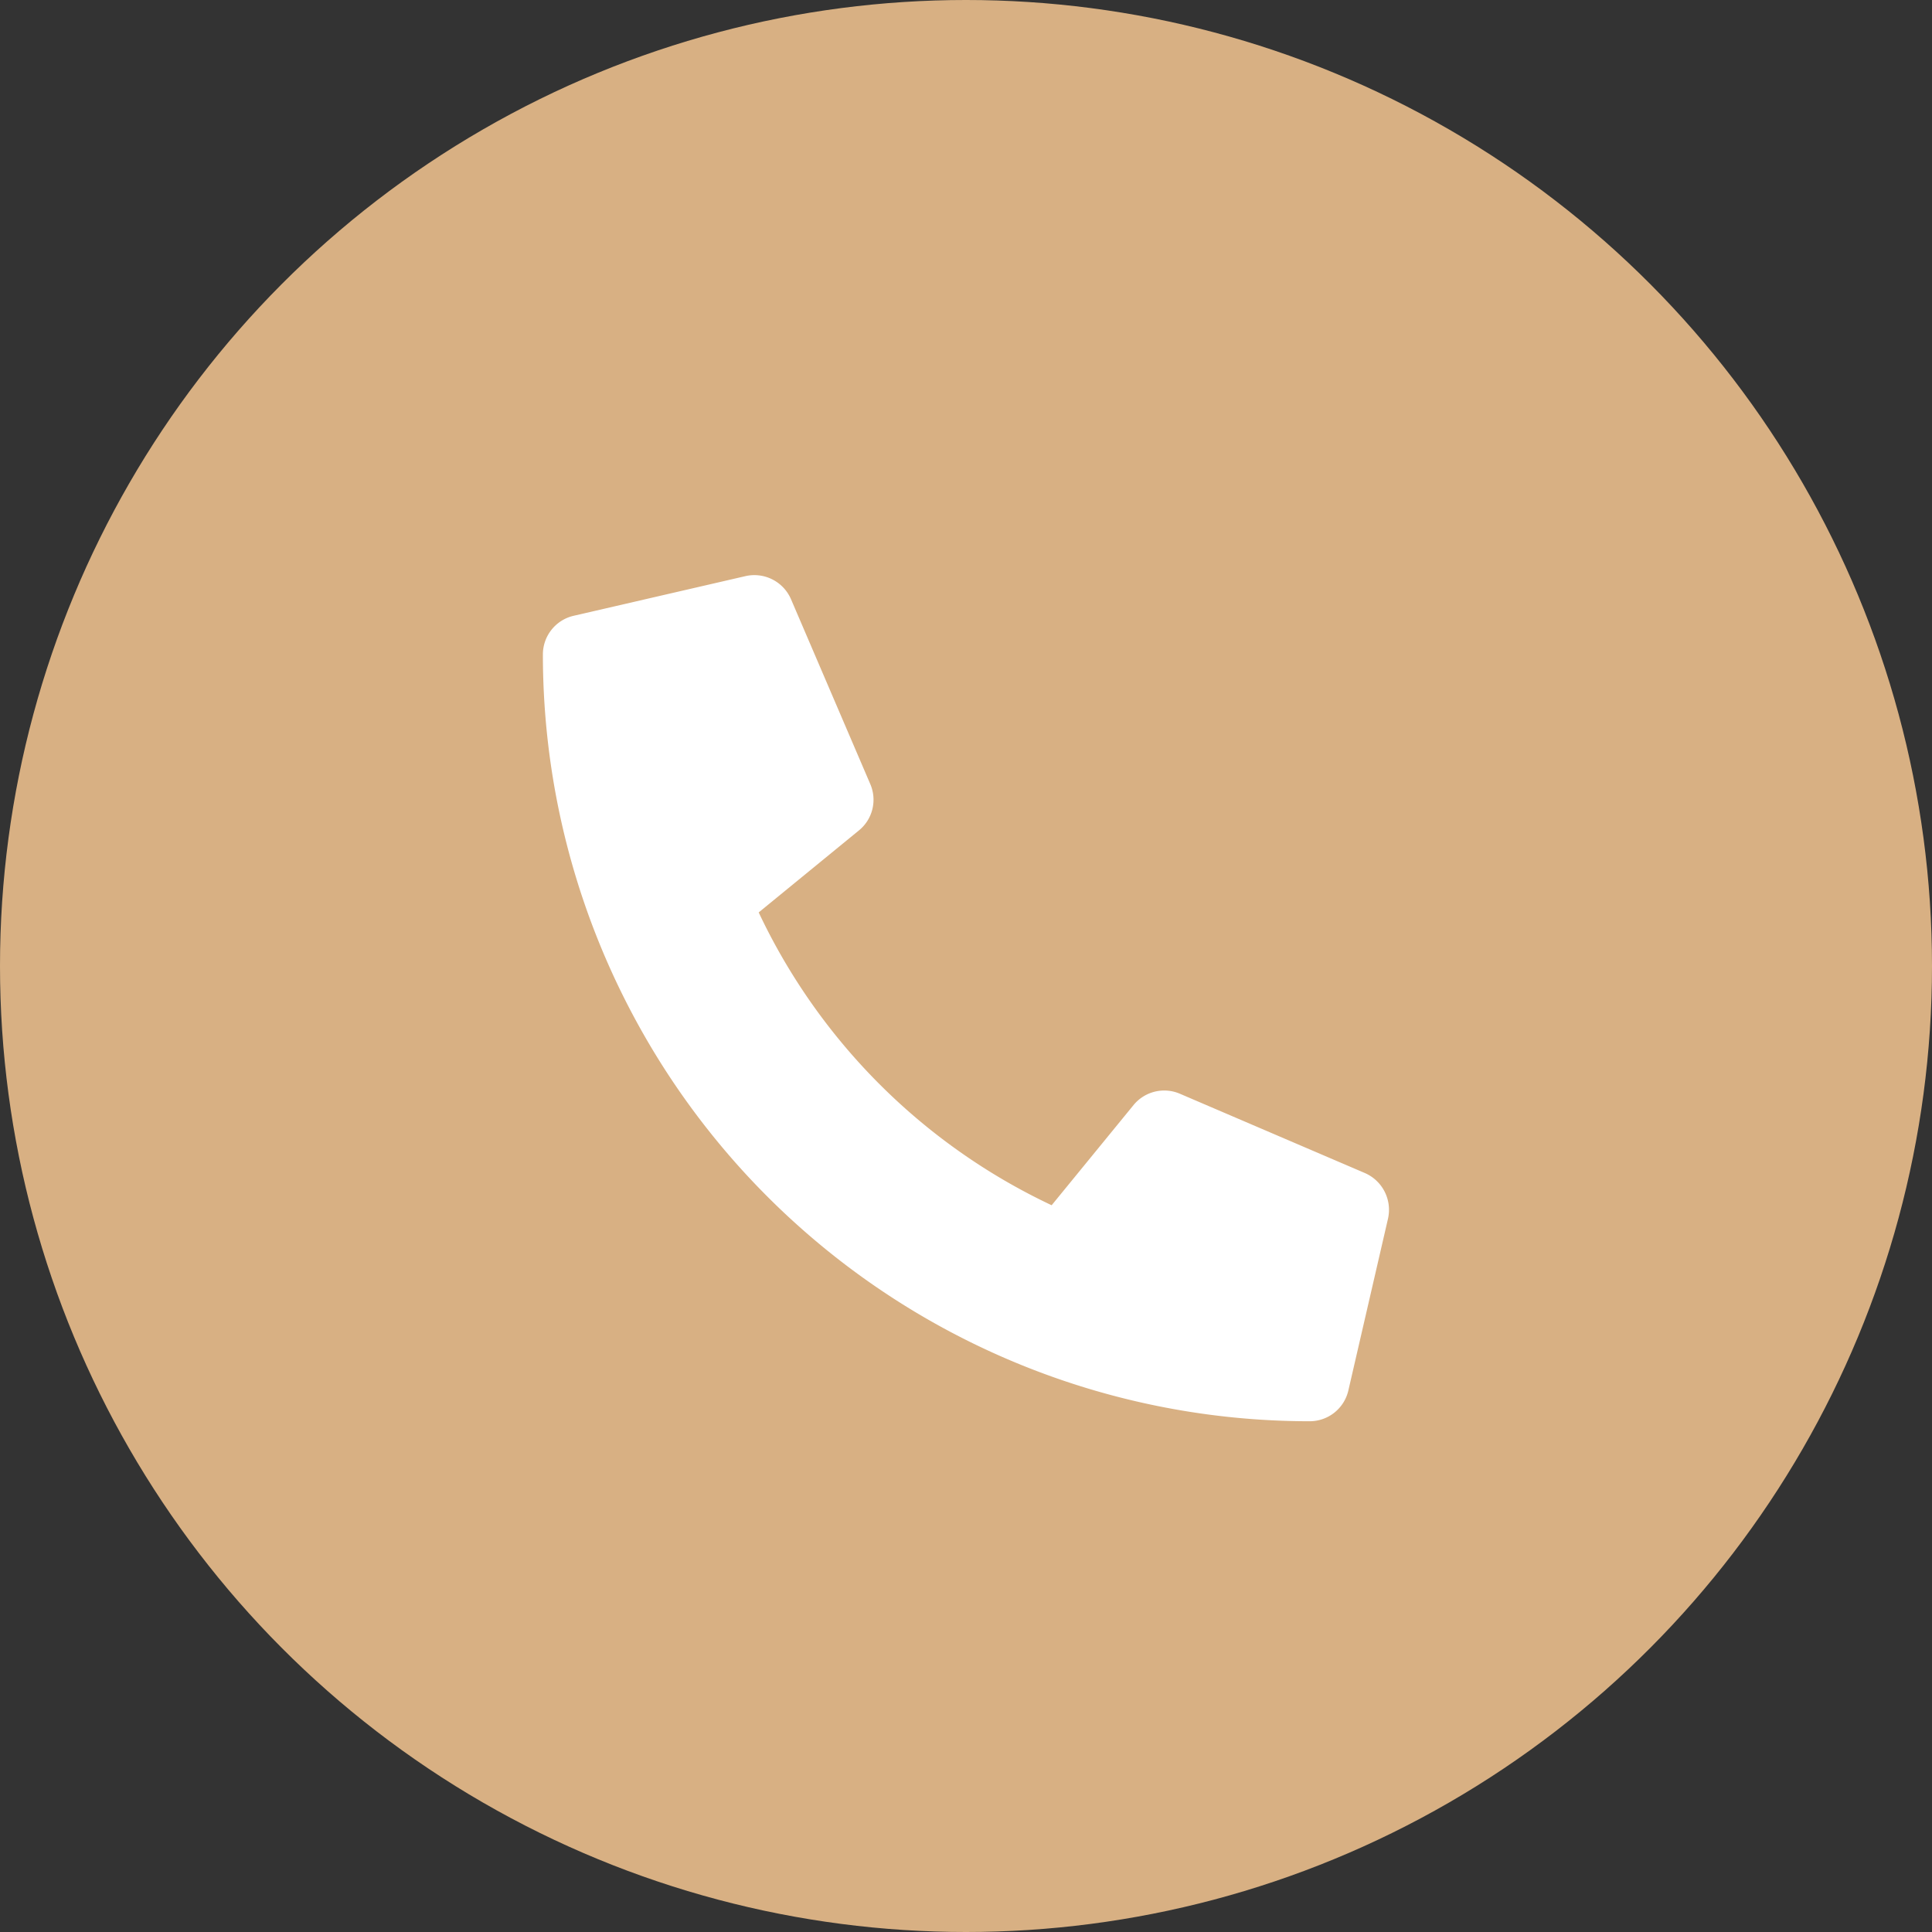 <svg xmlns="http://www.w3.org/2000/svg" width="30" height="30" viewBox="0 0 30 30">
  <rect x="0" y="0" width="30" height="30" fill="#333333" stroke="none"/>
  <g transform="translate(-273 -645)">
    <circle cx="15" cy="15" r="15" transform="translate(273 645)" fill="#d8b083"/>
    <path d="M12.764,9.285,9.89,8.053a.616.616,0,0,0-.719.177L7.9,9.785A9.512,9.512,0,0,1,3.351,5.238L4.907,3.965a.614.614,0,0,0,.177-.719L3.852.373A.62.62,0,0,0,3.146.016L.477.632a.616.616,0,0,0-.477.6A11.906,11.906,0,0,0,11.907,13.139a.616.616,0,0,0,.6-.477l.616-2.669A.623.623,0,0,0,12.764,9.285Z" transform="translate(281.43 653.93)" fill="#fff"/>
  </g>
</svg>
